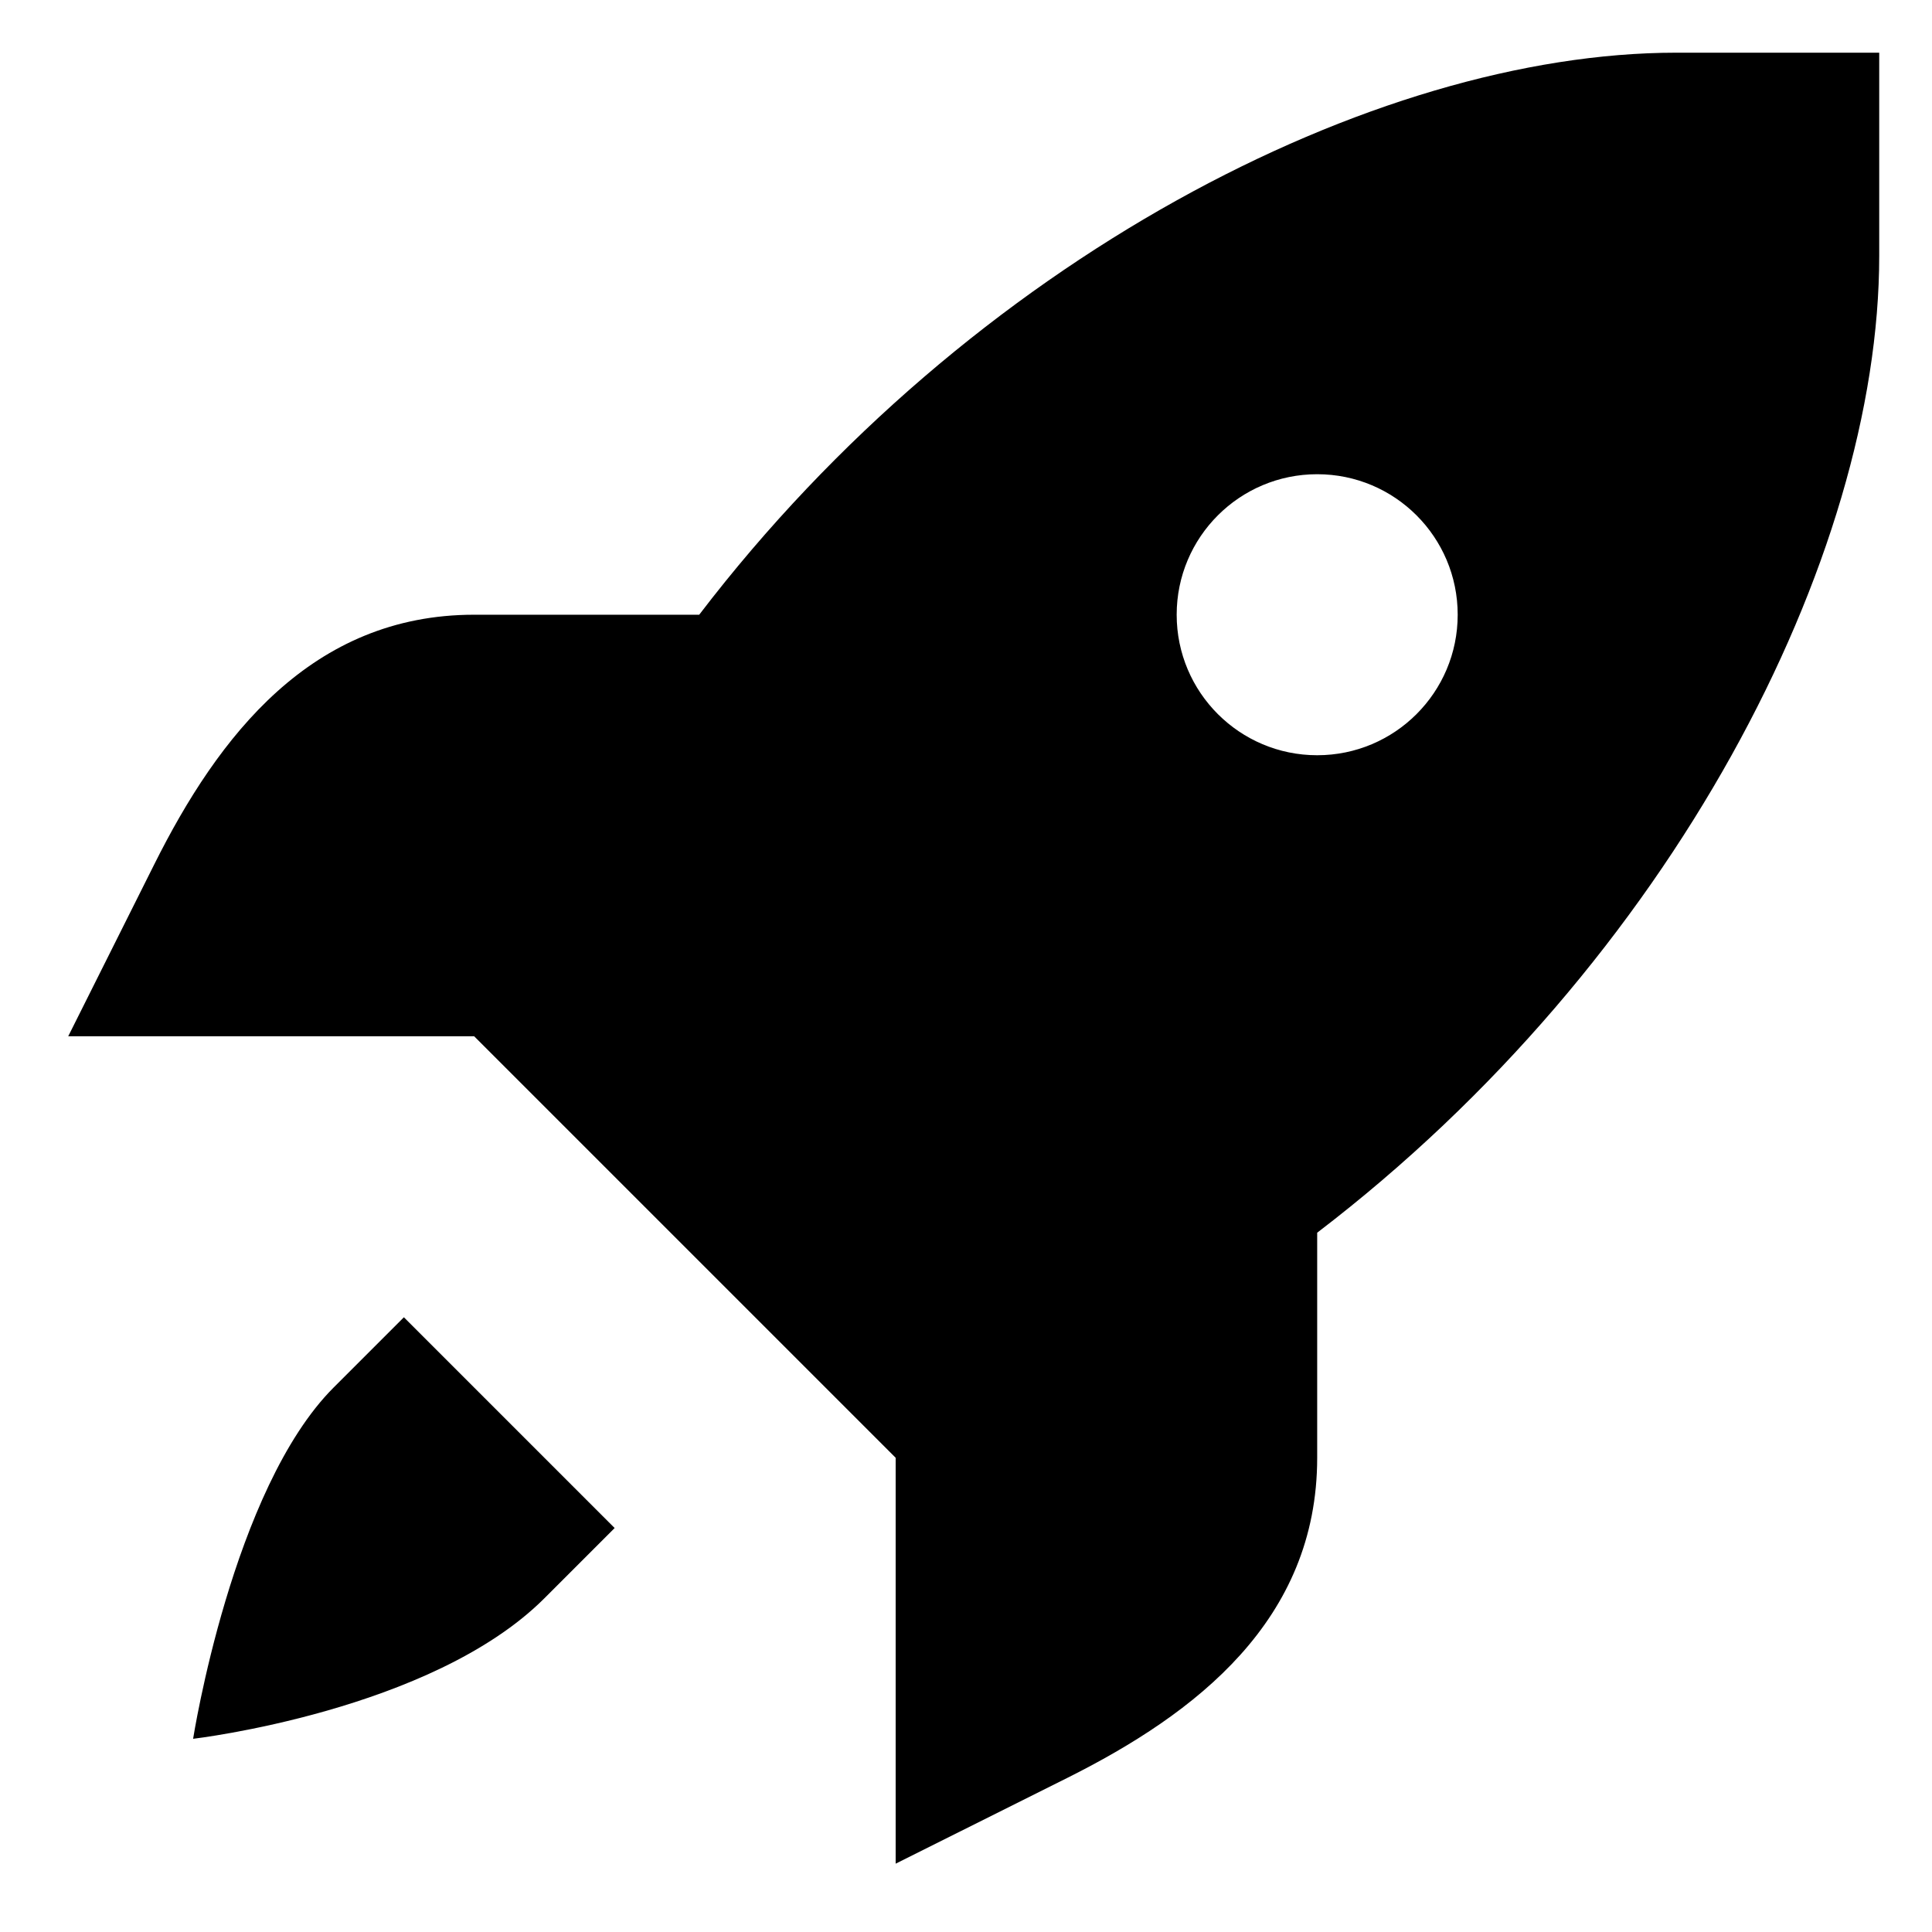 <svg width="22" height="22" viewBox="0 0 22 22" fill="none" xmlns="http://www.w3.org/2000/svg">
<path d="M19.087 0.6C15.656 0.6 11.053 2.954 7.962 7H5.399C3.548 7 2.486 8.382 1.756 9.844L0.777 11.8H3.087H5.399L7.799 14.2L10.199 16.6V18.913V21.222L12.156 20.244C13.617 19.513 14.999 18.452 14.999 16.6V14.037C19.046 10.946 21.399 6.343 21.399 2.913V0.6H19.087ZM14.999 5.4C15.883 5.4 16.599 6.116 16.599 7C16.599 7.884 15.883 8.6 14.999 8.6C14.116 8.6 13.399 7.884 13.399 7C13.399 6.116 14.116 5.4 14.999 5.4ZM4.599 15L3.799 15.8C2.644 16.956 2.199 19.8 2.199 19.8C2.199 19.8 4.916 19.483 6.199 18.2L6.999 17.4L4.599 15Z" fill="black"/>
</svg>

